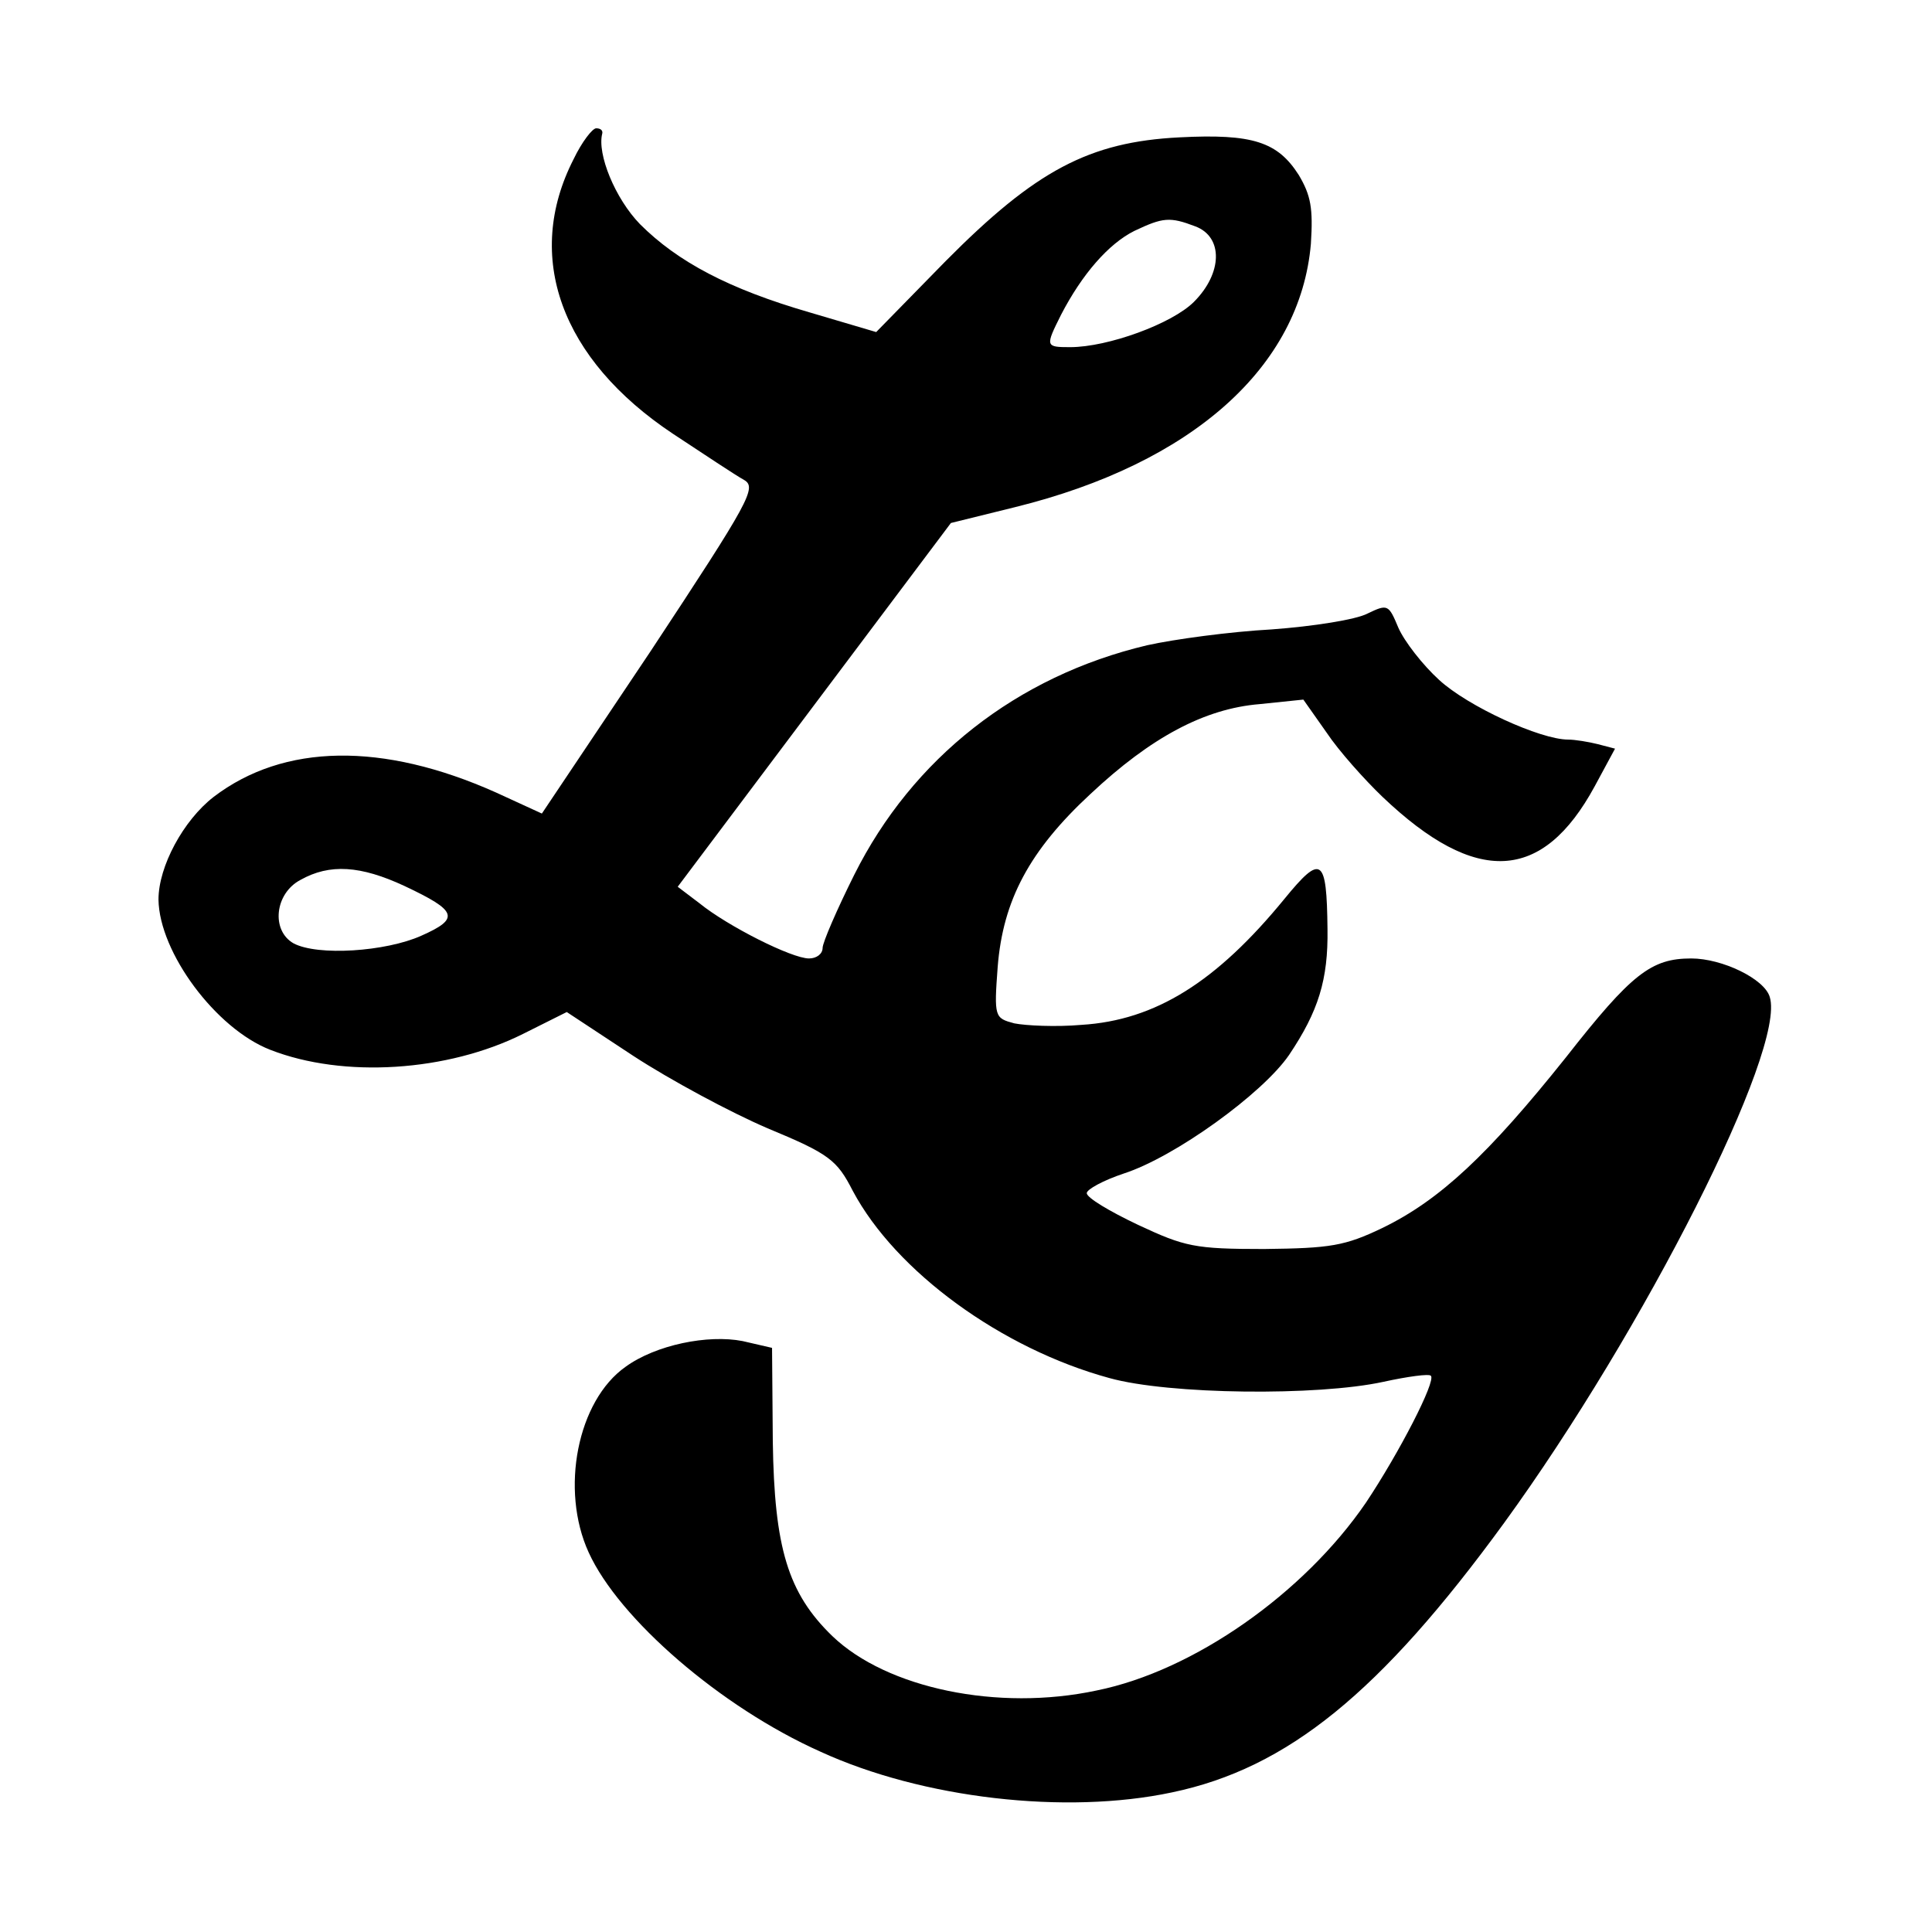 <?xml version="1.0" standalone="no"?>
<!DOCTYPE svg PUBLIC "-//W3C//DTD SVG 20010904//EN"
 "http://www.w3.org/TR/2001/REC-SVG-20010904/DTD/svg10.dtd">
<svg version="1.0" xmlns="http://www.w3.org/2000/svg"
 width="256pt" height="256pt" viewBox="0 0 256 256"
 preserveAspectRatio="xMidYMid meet">
<g transform="translate(0,256) scale(0.1,-0.1)"
fill="#000000" stroke="none">
<path d="M760 2349 c-66 -129 -17 -265 132 -364 41 -27 83 -55 94 -61 17 -10
8 -27 -124 -227 l-144 -215 -61 28 c-150 67 -281 65 -374 -6 -40 -31 -73 -92
-73 -136 1 -70 76 -171 148 -199 97 -38 235 -29 335 21 l58 29 88 -58 c49 -32
129 -75 178 -96 82 -34 92 -42 113 -83 57 -107 197 -209 340 -248 79 -22 276
-24 363 -5 32 7 61 11 63 8 7 -7 -42 -102 -86 -168 -82 -120 -228 -223 -357
-249 -131 -28 -278 3 -350 72 -59 57 -77 117 -79 258 l-1 124 -39 9 c-46 9
-115 -5 -155 -34 -64 -45 -87 -163 -49 -246 40 -88 175 -205 307 -264 135 -62
325 -84 466 -54 153 32 276 132 440 357 186 256 374 628 352 697 -7 24 -63 51
-104 51 -53 0 -79 -20 -166 -131 -103 -129 -167 -189 -243 -226 -50 -24 -69
-27 -157 -28 -92 0 -105 3 -167 32 -38 18 -68 36 -68 42 0 5 22 17 49 26 68
22 184 106 219 157 39 58 52 100 51 167 -1 95 -8 100 -57 40 -90 -110 -171
-161 -269 -167 -34 -3 -74 -1 -89 2 -26 7 -27 8 -22 75 7 88 42 154 123 229
80 75 151 113 224 119 l58 6 31 -44 c16 -24 50 -62 74 -85 124 -118 212 -113
281 14 l27 50 -23 6 c-12 3 -30 6 -39 6 -37 0 -133 44 -171 79 -22 20 -46 51
-54 69 -13 31 -14 32 -41 19 -15 -8 -72 -17 -127 -21 -55 -3 -129 -13 -165
-21 -173 -41 -311 -150 -388 -304 -23 -46 -42 -90 -42 -97 0 -8 -8 -14 -18
-14 -23 0 -108 43 -145 73 l-29 22 181 241 181 241 85 21 c235 58 378 186 392
349 3 47 0 64 -16 91 -28 44 -61 55 -158 50 -120 -6 -191 -44 -310 -164 l-92
-94 -88 26 c-107 31 -175 67 -225 117 -33 34 -57 93 -50 120 1 4 -2 7 -8 7 -5
0 -19 -18 -30 -41z m824 -89 c37 -14 36 -62 -2 -100 -29 -29 -114 -60 -164
-60 -33 0 -33 1 -12 43 28 54 63 94 97 111 38 18 47 19 81 6z m-1048 -874 c70
-33 74 -43 22 -66 -47 -21 -137 -27 -169 -10 -30 17 -25 66 9 84 39 22 80 19
138 -8z"/>
</g>
</svg>
